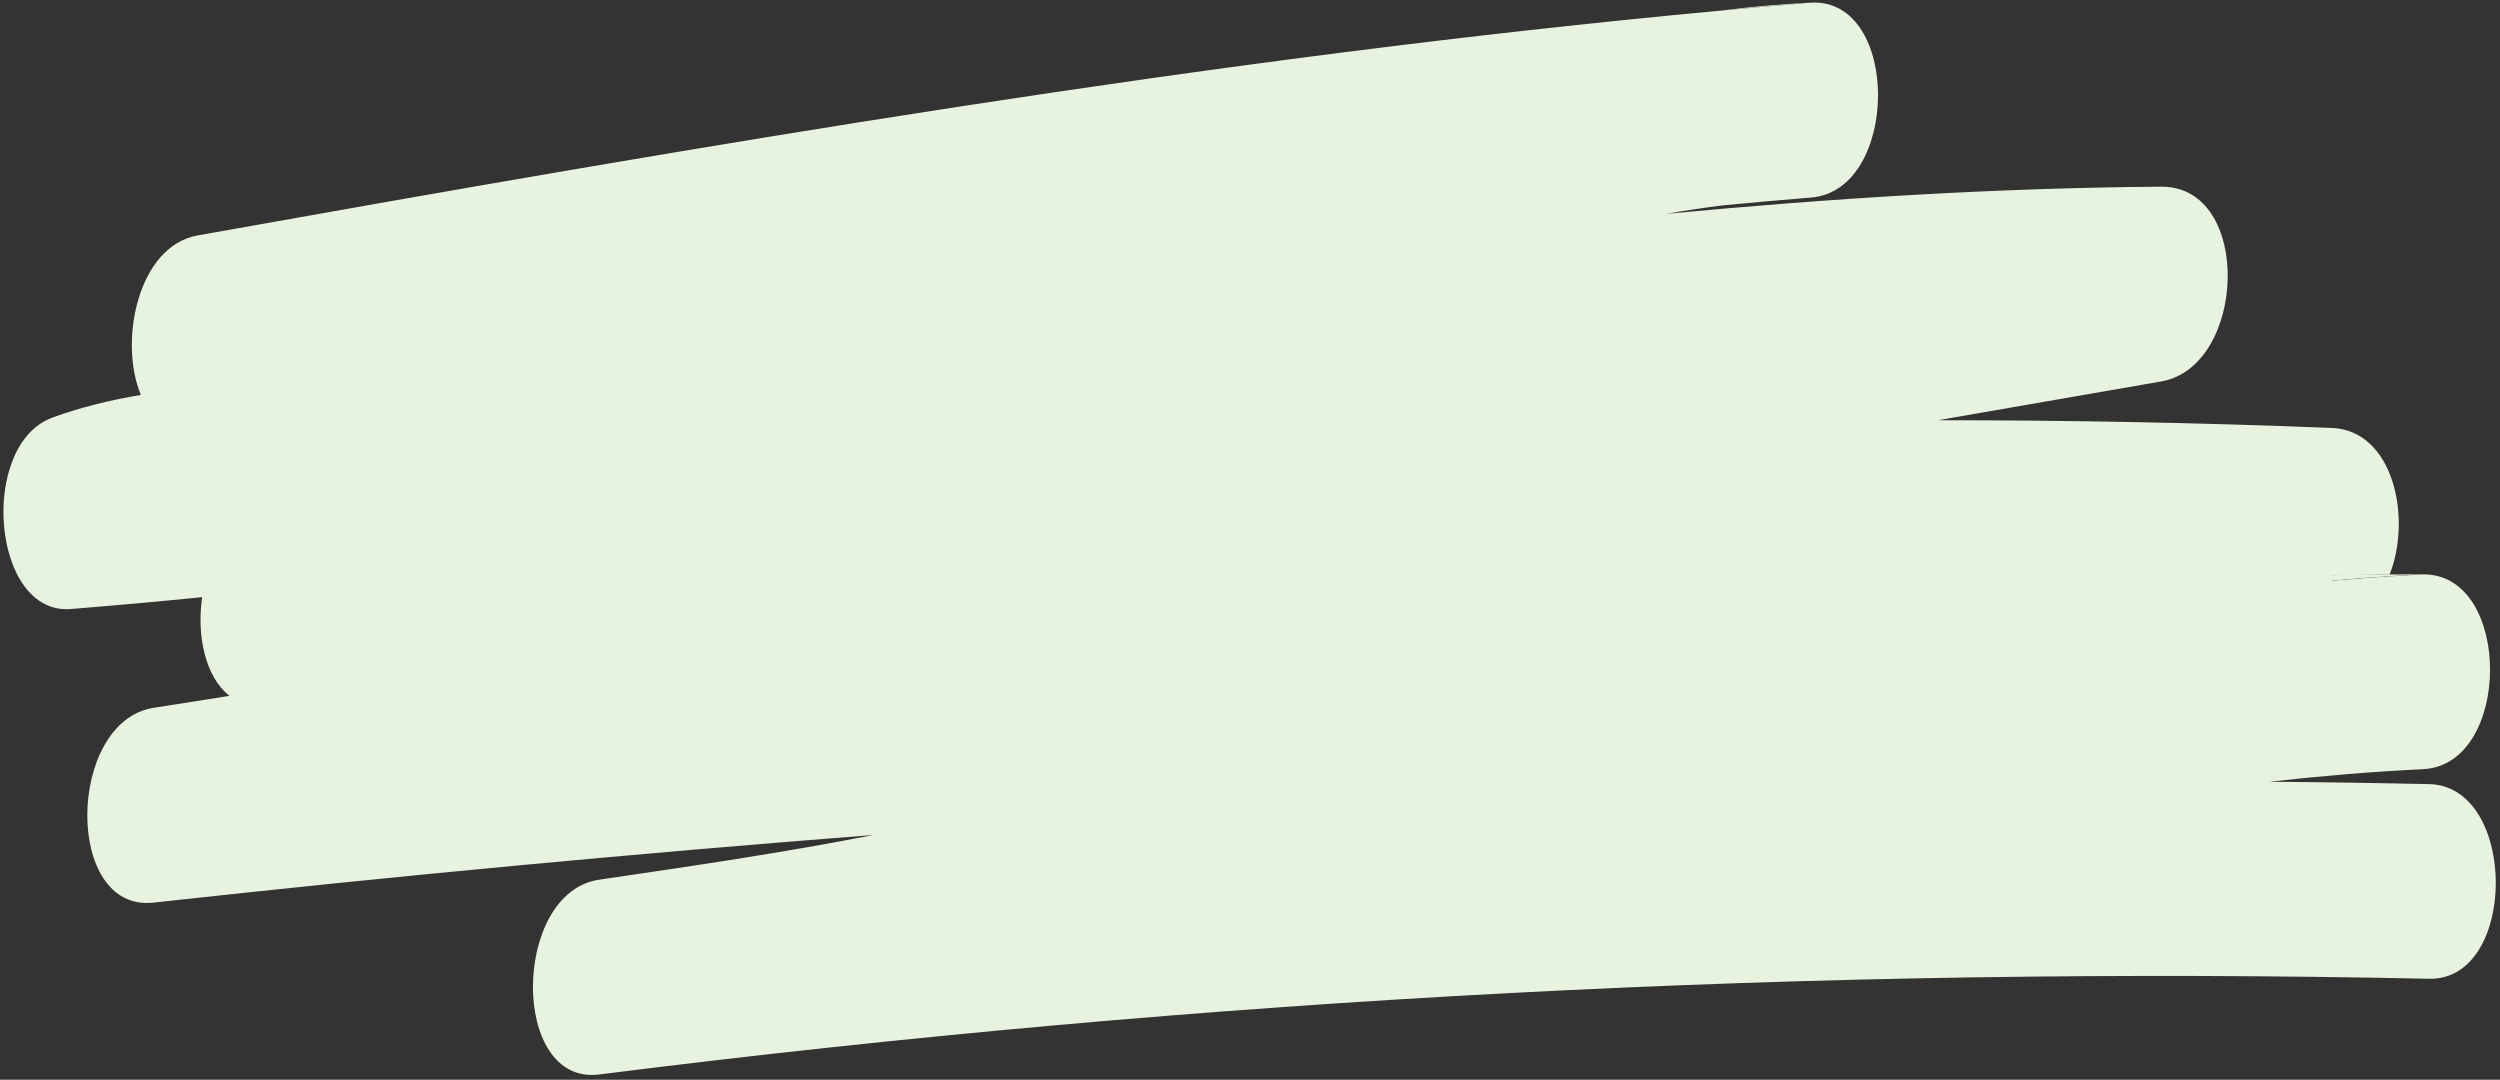 <?xml version="1.0" encoding="utf-8"?>
<!-- Generator: Adobe Illustrator 27.8.0, SVG Export Plug-In . SVG Version: 6.00 Build 0)  -->
<svg version="1.1" id="Ebene_1" xmlns="http://www.w3.org/2000/svg" xmlns:xlink="http://www.w3.org/1999/xlink" x="0px" y="0px"
	 viewBox="0 0 2006.1 866.4" style="enable-background:new 0 0 2006.1 866.4;" xml:space="preserve">
<rect x="0" y="0" width="2006.1" height="866.4" fill="#333333" stroke="none"/>
<style type="text/css">
	.st0{fill:#E7F2DF;}
</style>
<g id="Gruppe_12">
	<path class="st0" d="M1949.1,785.4c-490.7-10.5-981.4,15.2-1468.3,76.8c-71.6,9.1-70.1-146.1,0-156.3
		c73.5-10.8,147-21.5,220.2-35.9c-192.9,15-385.5,33.1-577.8,54.3c-72.1,8-69.6-145.4,0-156.3c20.3-3.2,40.6-6.4,60.9-9.6
		c-19.3-15.2-26.4-48.2-21.9-79.2c-35.1,3.5-70.3,6.7-105.4,9.5C-6.9,493.8-17.4,357,42,335.1c22.9-8.4,46.7-14.1,71-18.2
		c-17.9-43-2.4-119.4,45.6-128C564.2,116.5,971.7,46.4,1380,8.6c24.5-2.3,49-4.4,73.5-6.5c0,0,0,0,0,0h0
		c71.9-3.4,70.8,150.5,0,156.4h0c-23.4,1.9-46.9,4-70.3,6.2c-15.4,1.9-30.7,4.2-46,6.9c132.1-12.5,264.4-20.8,397-21.8
		c73.6-0.6,68.8,144.3,0,156.3c-59.7,10.4-119.4,20.8-179.1,31.1c105.5,0,210.9,2,316.2,6.2h0c49.2,2,64.3,72,46.2,117.7
		c-15.4,0.1-30.8,0.3-46.2,0.5v4.4c15.2-1.3,30.4-2.5,45.7-3.5c9.2-0.6,18.4-1.1,27.5-1.6c71.8-0.5,71.2,152.8,0,156.3
		c-41.3,2-82.5,5.5-123.6,10.1c42.7,0.3,85.5,1,128.2,1.9C2020.6,630.6,2020.6,787,1949.1,785.4z"/>
	<path class="st0" d="M1380,8.6c24.4-3.1,48.9-5.3,73.5-6.5C1429,4.1,1404.5,6.3,1380,8.6z"/>
	<path class="st0" d="M1944.5,460.8c-9.2,0.5-18.4,1-27.5,1.6c-15.2,1-30.5,2.1-45.7,3.5v-4.4c15.4-0.2,30.8-0.3,46.2-0.5
		C1926.5,460.9,1935.5,460.9,1944.5,460.8z"/>
</g>
</svg>
